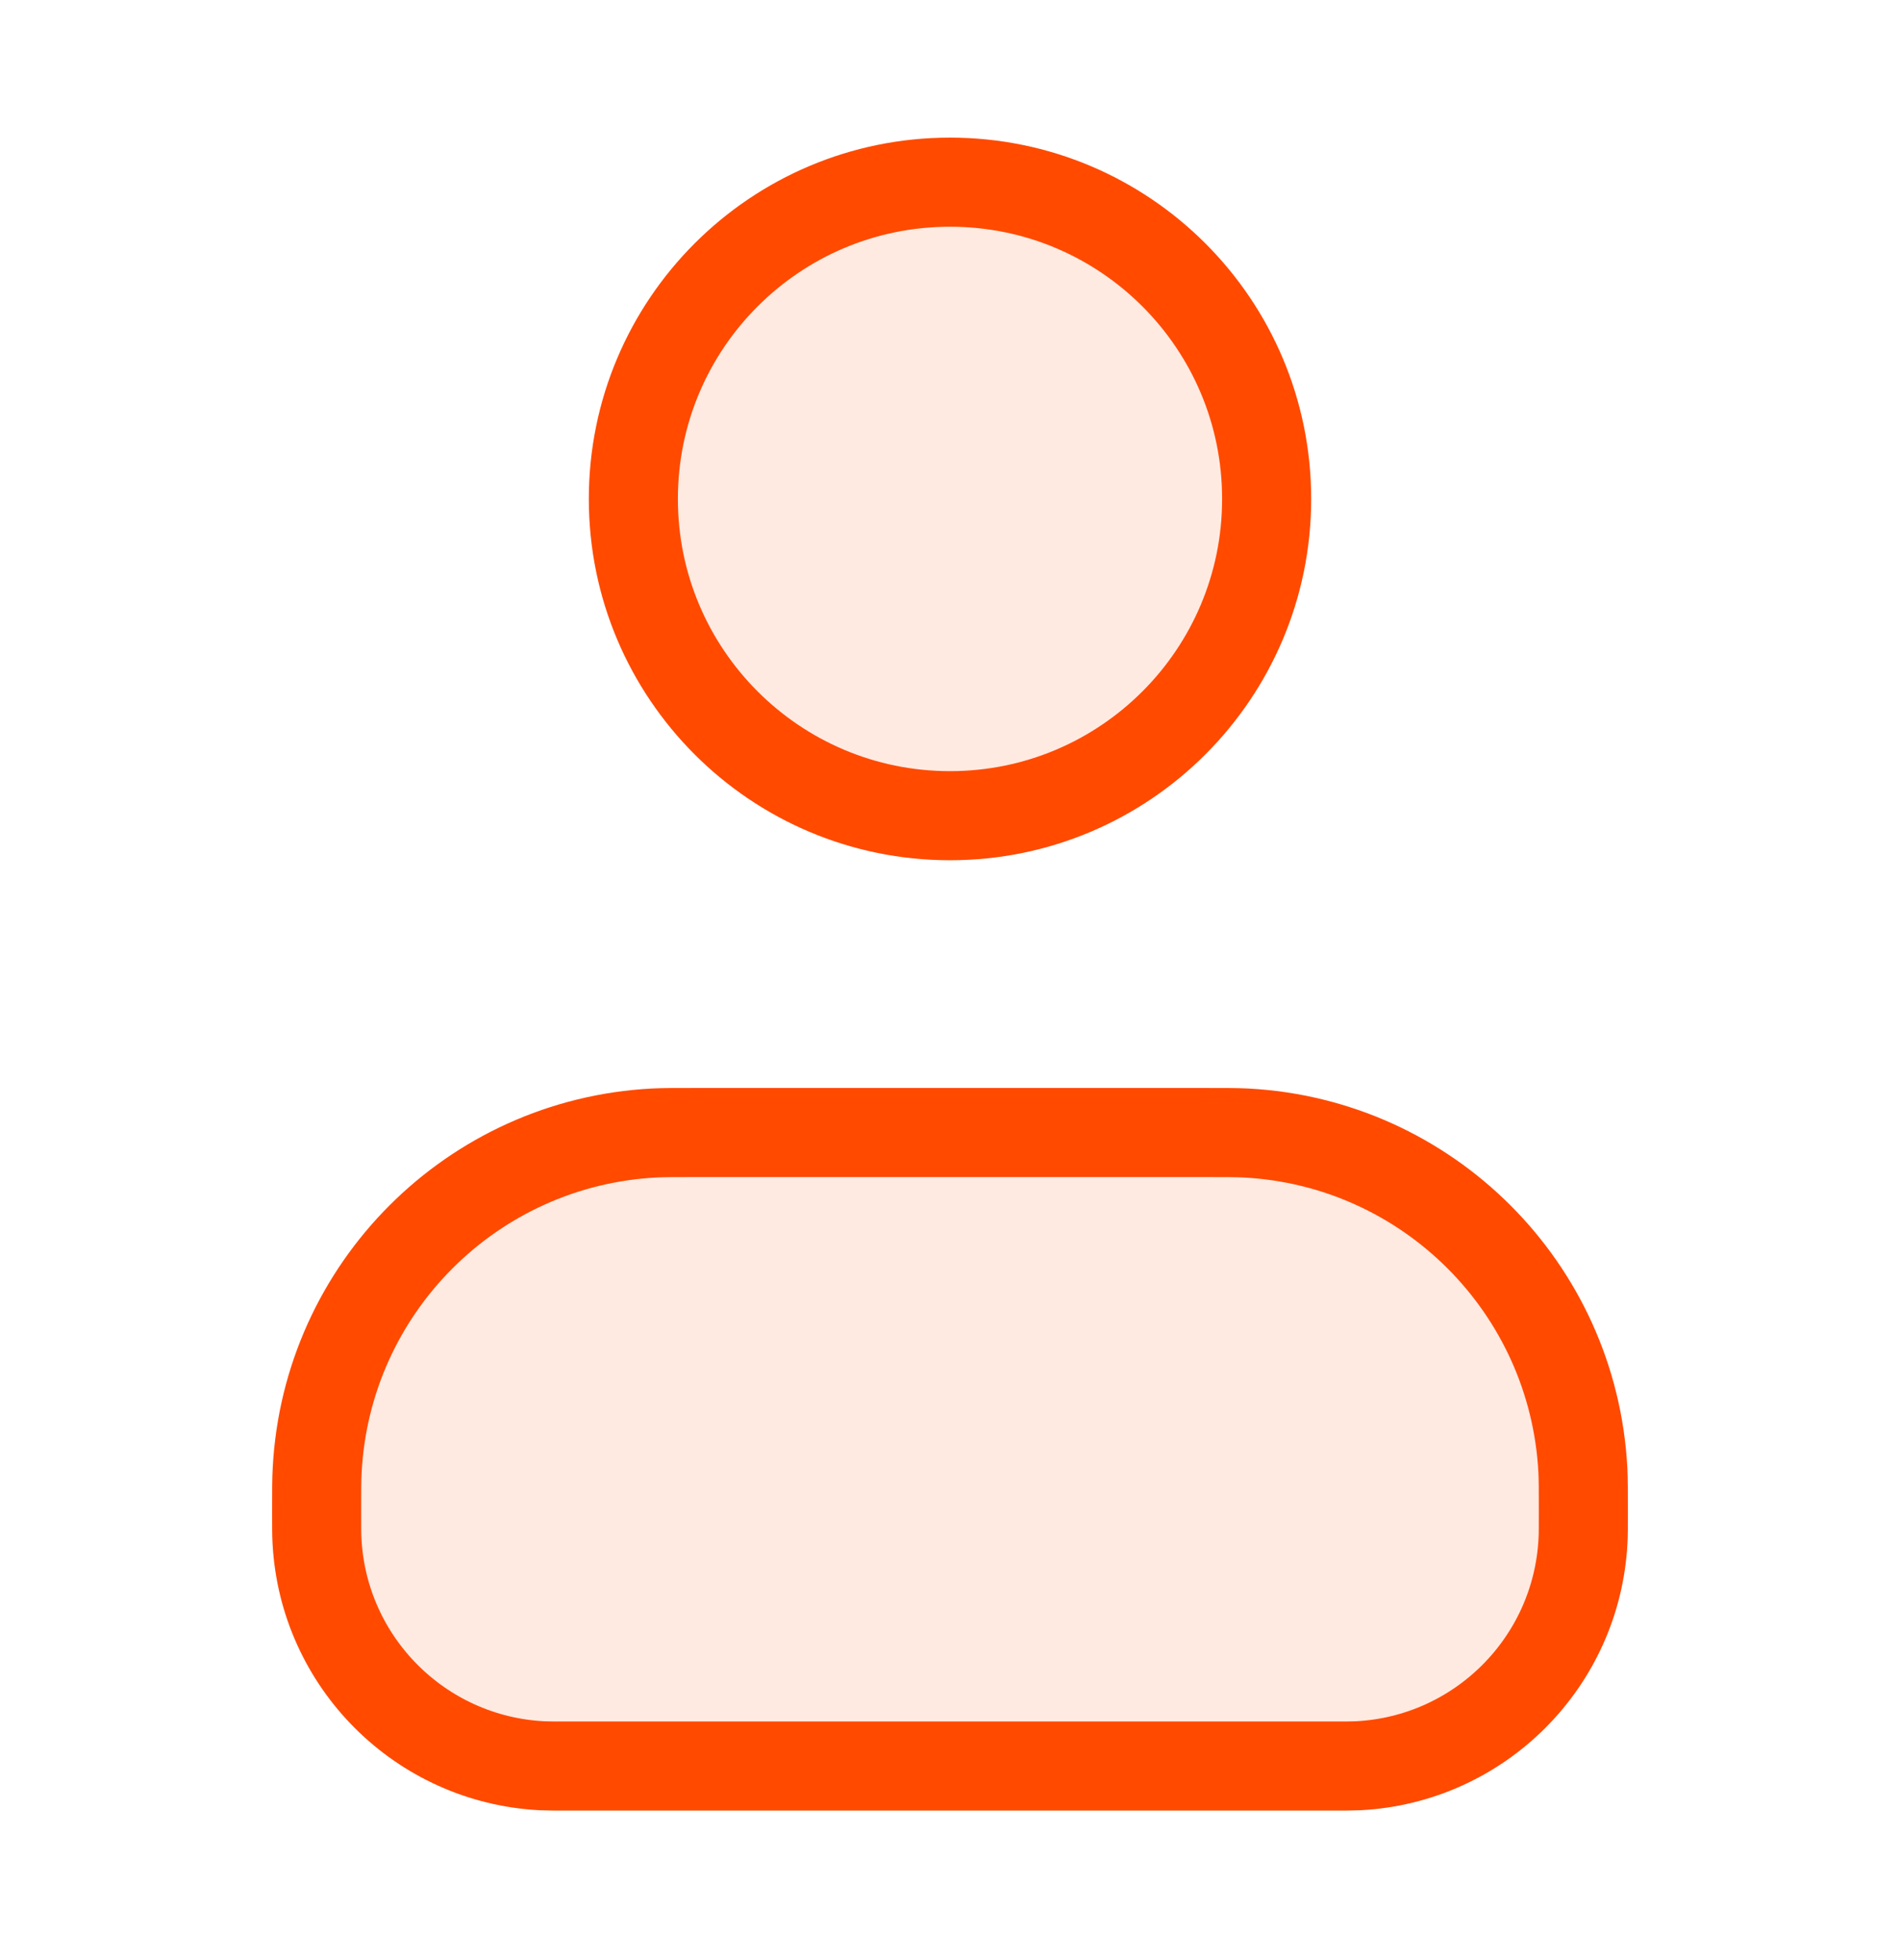<svg xmlns="http://www.w3.org/2000/svg" width="32" height="33" viewBox="0 0 32 33" fill="none"><g opacity="0.12"><path d="M5.333 25.467C5.333 25.095 5.333 24.909 5.342 24.753C5.502 21.686 7.953 19.235 11.019 19.075C11.176 19.067 11.362 19.067 11.733 19.067L20.267 19.067C20.638 19.067 20.824 19.067 20.981 19.075C24.047 19.235 26.498 21.686 26.659 24.753C26.667 24.909 26.667 25.095 26.667 25.467C26.667 25.714 26.667 25.838 26.661 25.943C26.554 27.987 24.921 29.621 22.876 29.728C22.771 29.733 22.648 29.733 22.4 29.733L9.6 29.733C9.352 29.733 9.229 29.733 9.124 29.728C7.08 29.621 5.446 27.987 5.339 25.943C5.333 25.838 5.333 25.714 5.333 25.467Z" fill="#FF4A00"/><path d="M21.333 8.4C21.333 11.345 18.946 13.733 16 13.733C13.055 13.733 10.667 11.345 10.667 8.4C10.667 5.454 13.055 3.067 16 3.067C18.946 3.067 21.333 5.454 21.333 8.4Z" fill="#FF4A00"/></g><path d="M5.333 25.467C5.333 25.095 5.333 24.909 5.342 24.753C5.502 21.686 7.953 19.235 11.019 19.075C11.176 19.067 11.362 19.067 11.733 19.067L20.267 19.067C20.638 19.067 20.824 19.067 20.981 19.075C24.047 19.235 26.498 21.686 26.659 24.753C26.667 24.909 26.667 25.095 26.667 25.467V25.467C26.667 25.714 26.667 25.838 26.661 25.943C26.554 27.987 24.921 29.621 22.876 29.728C22.771 29.733 22.648 29.733 22.4 29.733L9.6 29.733C9.352 29.733 9.229 29.733 9.124 29.728C7.08 29.621 5.446 27.987 5.339 25.943C5.333 25.838 5.333 25.714 5.333 25.467V25.467Z" stroke="#FF4A00" stroke-width="1.5" stroke-linecap="round" stroke-linejoin="round"/><path d="M21.333 8.4C21.333 11.345 18.946 13.733 16 13.733C13.055 13.733 10.667 11.345 10.667 8.4C10.667 5.454 13.055 3.067 16 3.067C18.946 3.067 21.333 5.454 21.333 8.4Z" stroke="#FF4A00" stroke-width="1.5" stroke-linecap="round" stroke-linejoin="round"/></svg>